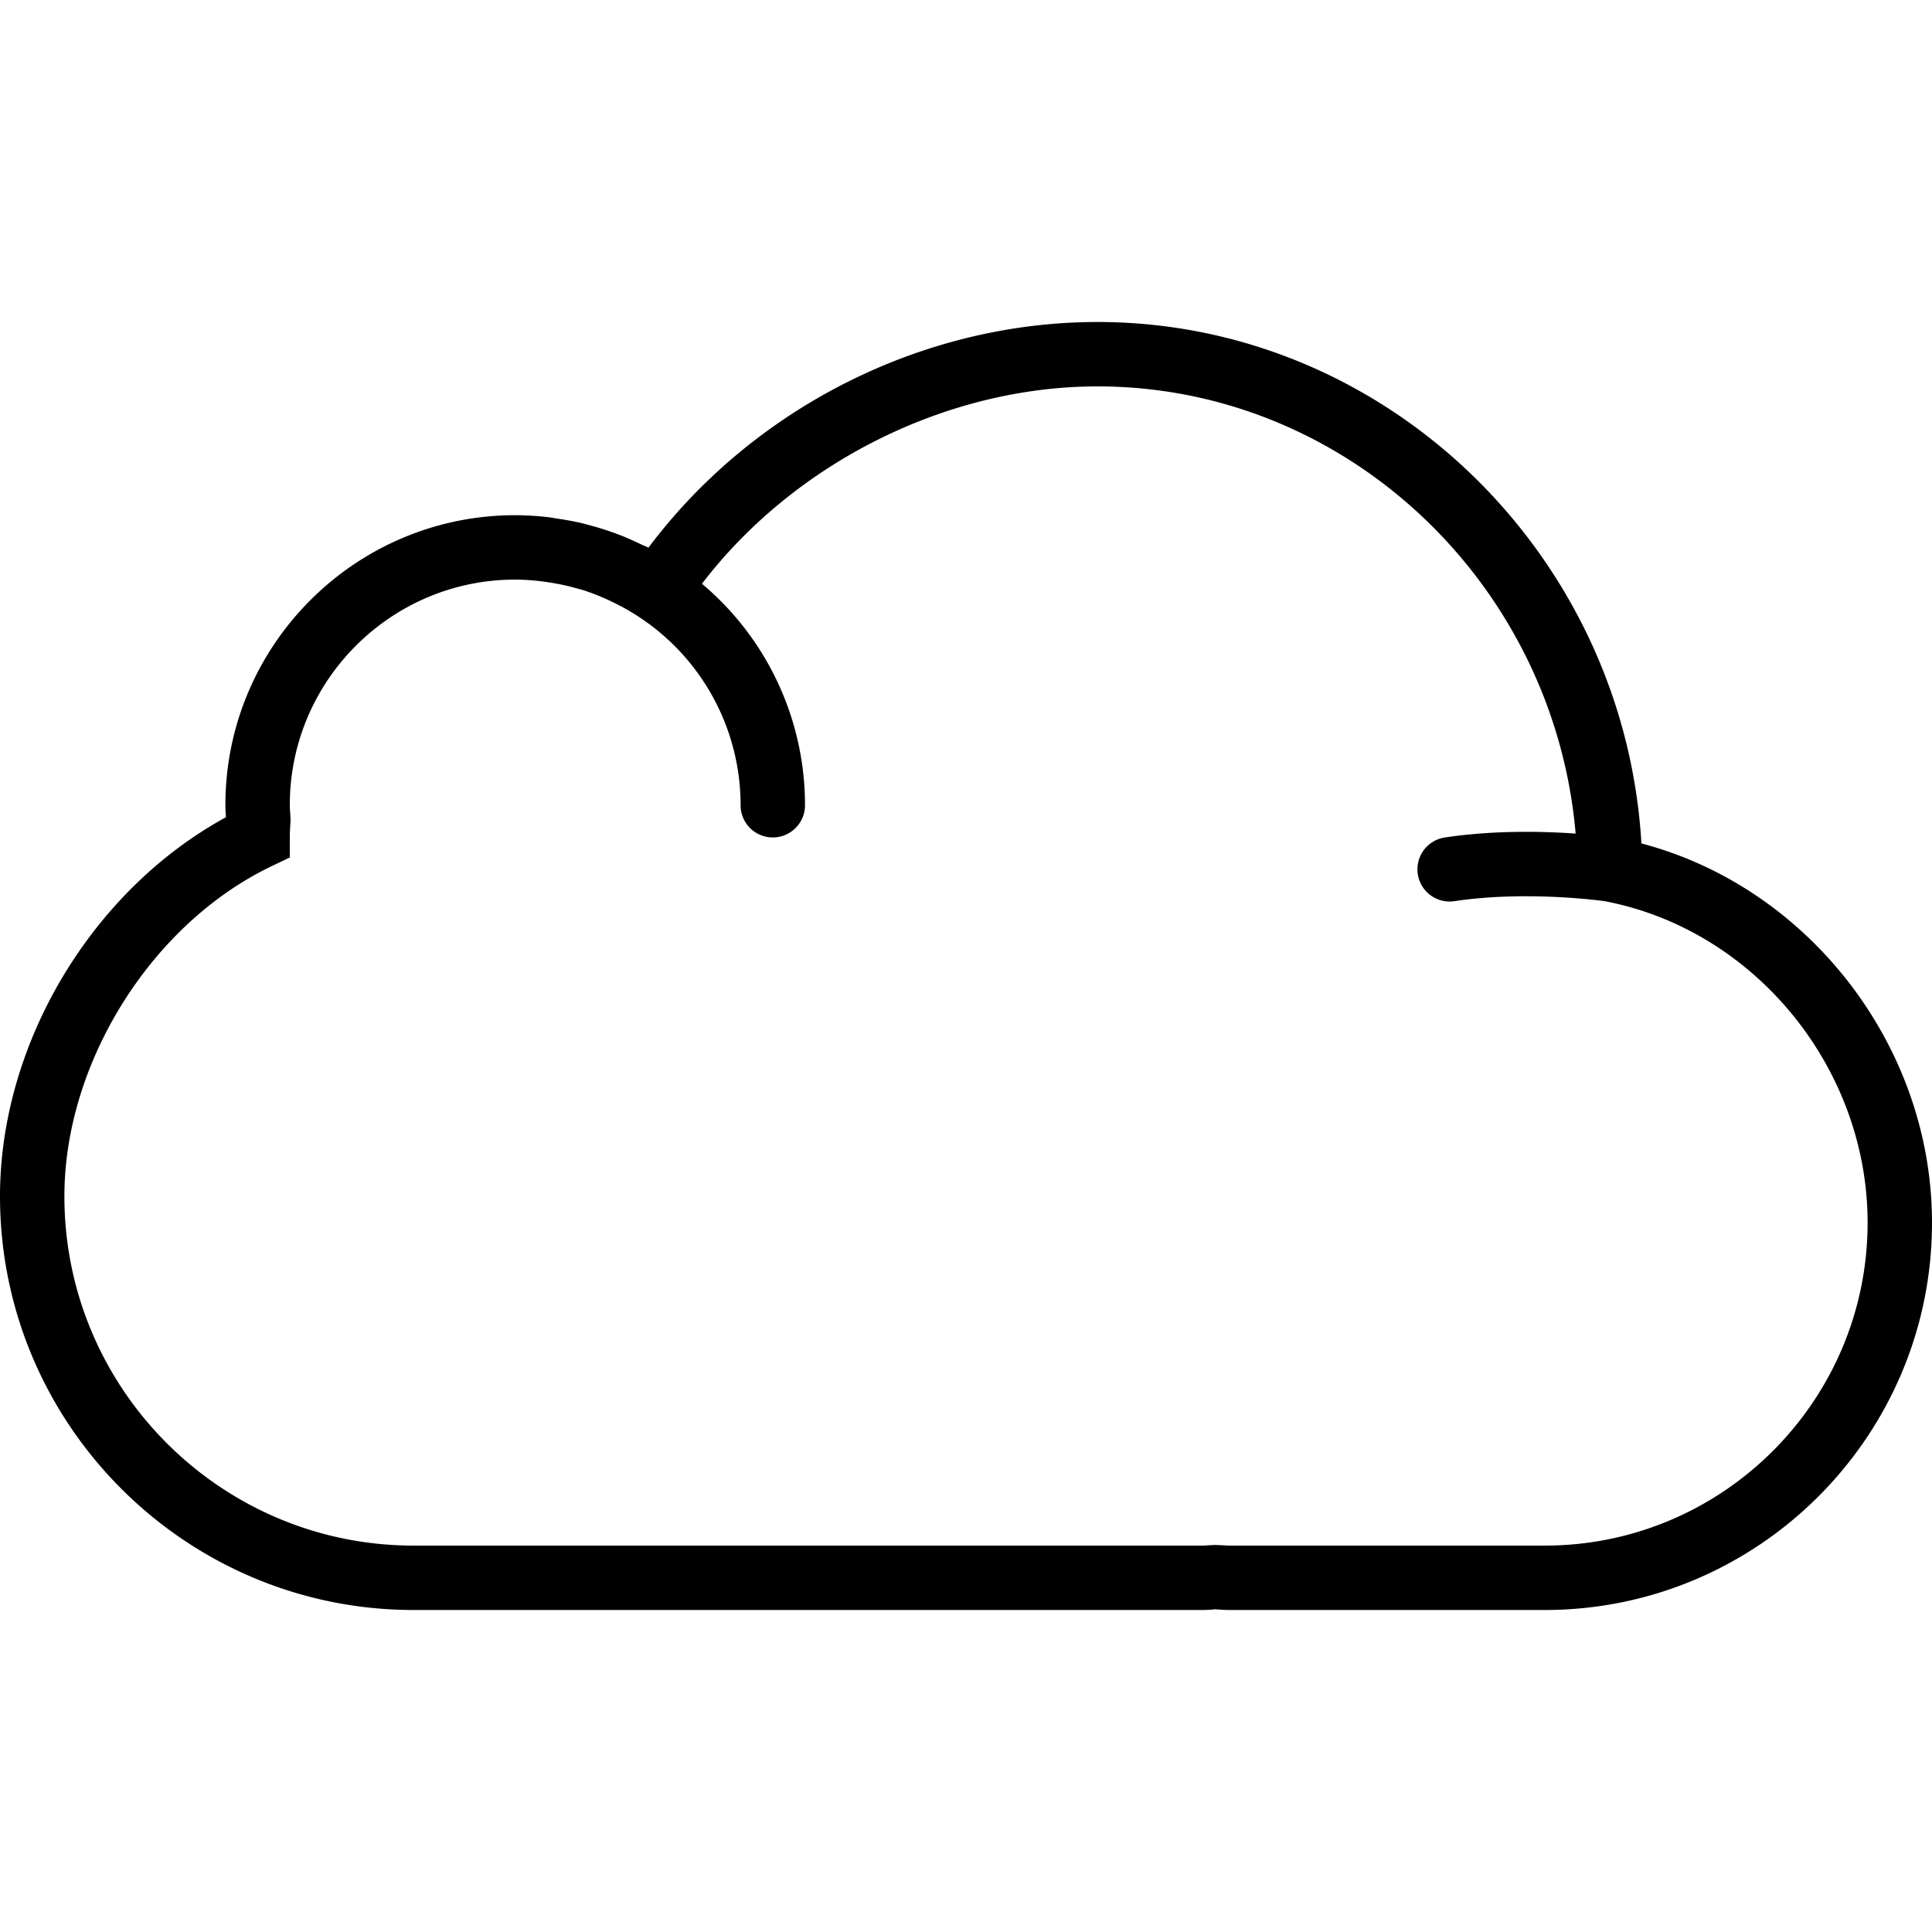 <?xml version="1.0" standalone="no"?><!DOCTYPE svg PUBLIC "-//W3C//DTD SVG 1.1//EN" "http://www.w3.org/Graphics/SVG/1.1/DTD/svg11.dtd"><svg t="1737704148992" class="icon" viewBox="0 0 1024 1024" version="1.1" xmlns="http://www.w3.org/2000/svg" p-id="5935" id="mx_n_1737704148995" xmlns:xlink="http://www.w3.org/1999/xlink" width="200" height="200"><path d="M869.99 447.044C860.962 293.444 734.345 170.667 581.717 170.667c-92.672 0-182.409 45.449-238.012 119.603-1.28-0.666-2.628-1.126-3.925-1.741a159.095 159.095 0 0 0-10.308-4.591 154.658 154.658 0 0 0-16.418-5.41c-1.963-0.529-3.908-1.075-5.888-1.519a163.277 163.277 0 0 0-11.725-2.133c-1.724-0.256-3.413-0.597-5.154-0.785A155.238 155.238 0 0 0 273.067 273.067c-84.702 0-153.6 68.898-153.6 153.6 0 2.167 0.137 4.301 0.273 6.434v0.068C48.759 471.876 0 552.943 0 634.095 0 754.978 98.338 853.333 219.221 853.333h418.27c1.775 0 3.533-0.102 5.308-0.239l1.058-0.137 2.287 0.137c1.741 0.137 3.482 0.239 5.274 0.239h167.305C931.908 853.333 1024 761.242 1024 648.055c0-93.679-65.314-177.698-154.01-201.011zM818.722 819.2h-167.305c-1.007 0-1.98-0.085-2.97-0.154l-4.625-0.188-3.379 0.188c-0.973 0.068-1.963 0.154-2.953 0.154H219.221C117.163 819.2 34.133 736.171 34.133 634.095 34.133 563.2 80.299 489.609 143.923 459.11L153.6 454.485V443.733c0-2.167 0.137-4.369 0.256-6.588l0.154-2.731-0.205-3.584C153.702 429.449 153.6 428.066 153.6 426.667c0-65.86 53.606-119.467 119.467-119.467a119.381 119.381 0 0 1 19.627 1.758c4.557 0.751 9.045 1.741 13.466 3.021 0.597 0.171 1.212 0.29 1.809 0.461 4.864 1.485 9.609 3.362 14.251 5.478 1.212 0.546 2.389 1.143 3.584 1.724A119.381 119.381 0 0 1 392.533 426.667a17.067 17.067 0 1 0 34.133 0 153.259 153.259 0 0 0-54.613-117.265C420.983 245.402 501.555 204.8 581.717 204.8c132.181 0 241.954 104.704 253.406 237.022-17.442-1.229-43.554-1.86-69.683 2.116a17.067 17.067 0 0 0 5.12 33.741c38.007-5.751 77.619-0.358 79.94-0.034C929.963 492.749 989.867 565.948 989.867 648.055 989.867 742.417 913.084 819.2 818.722 819.2z" p-id="5936" fill="#000000"></path></svg>
